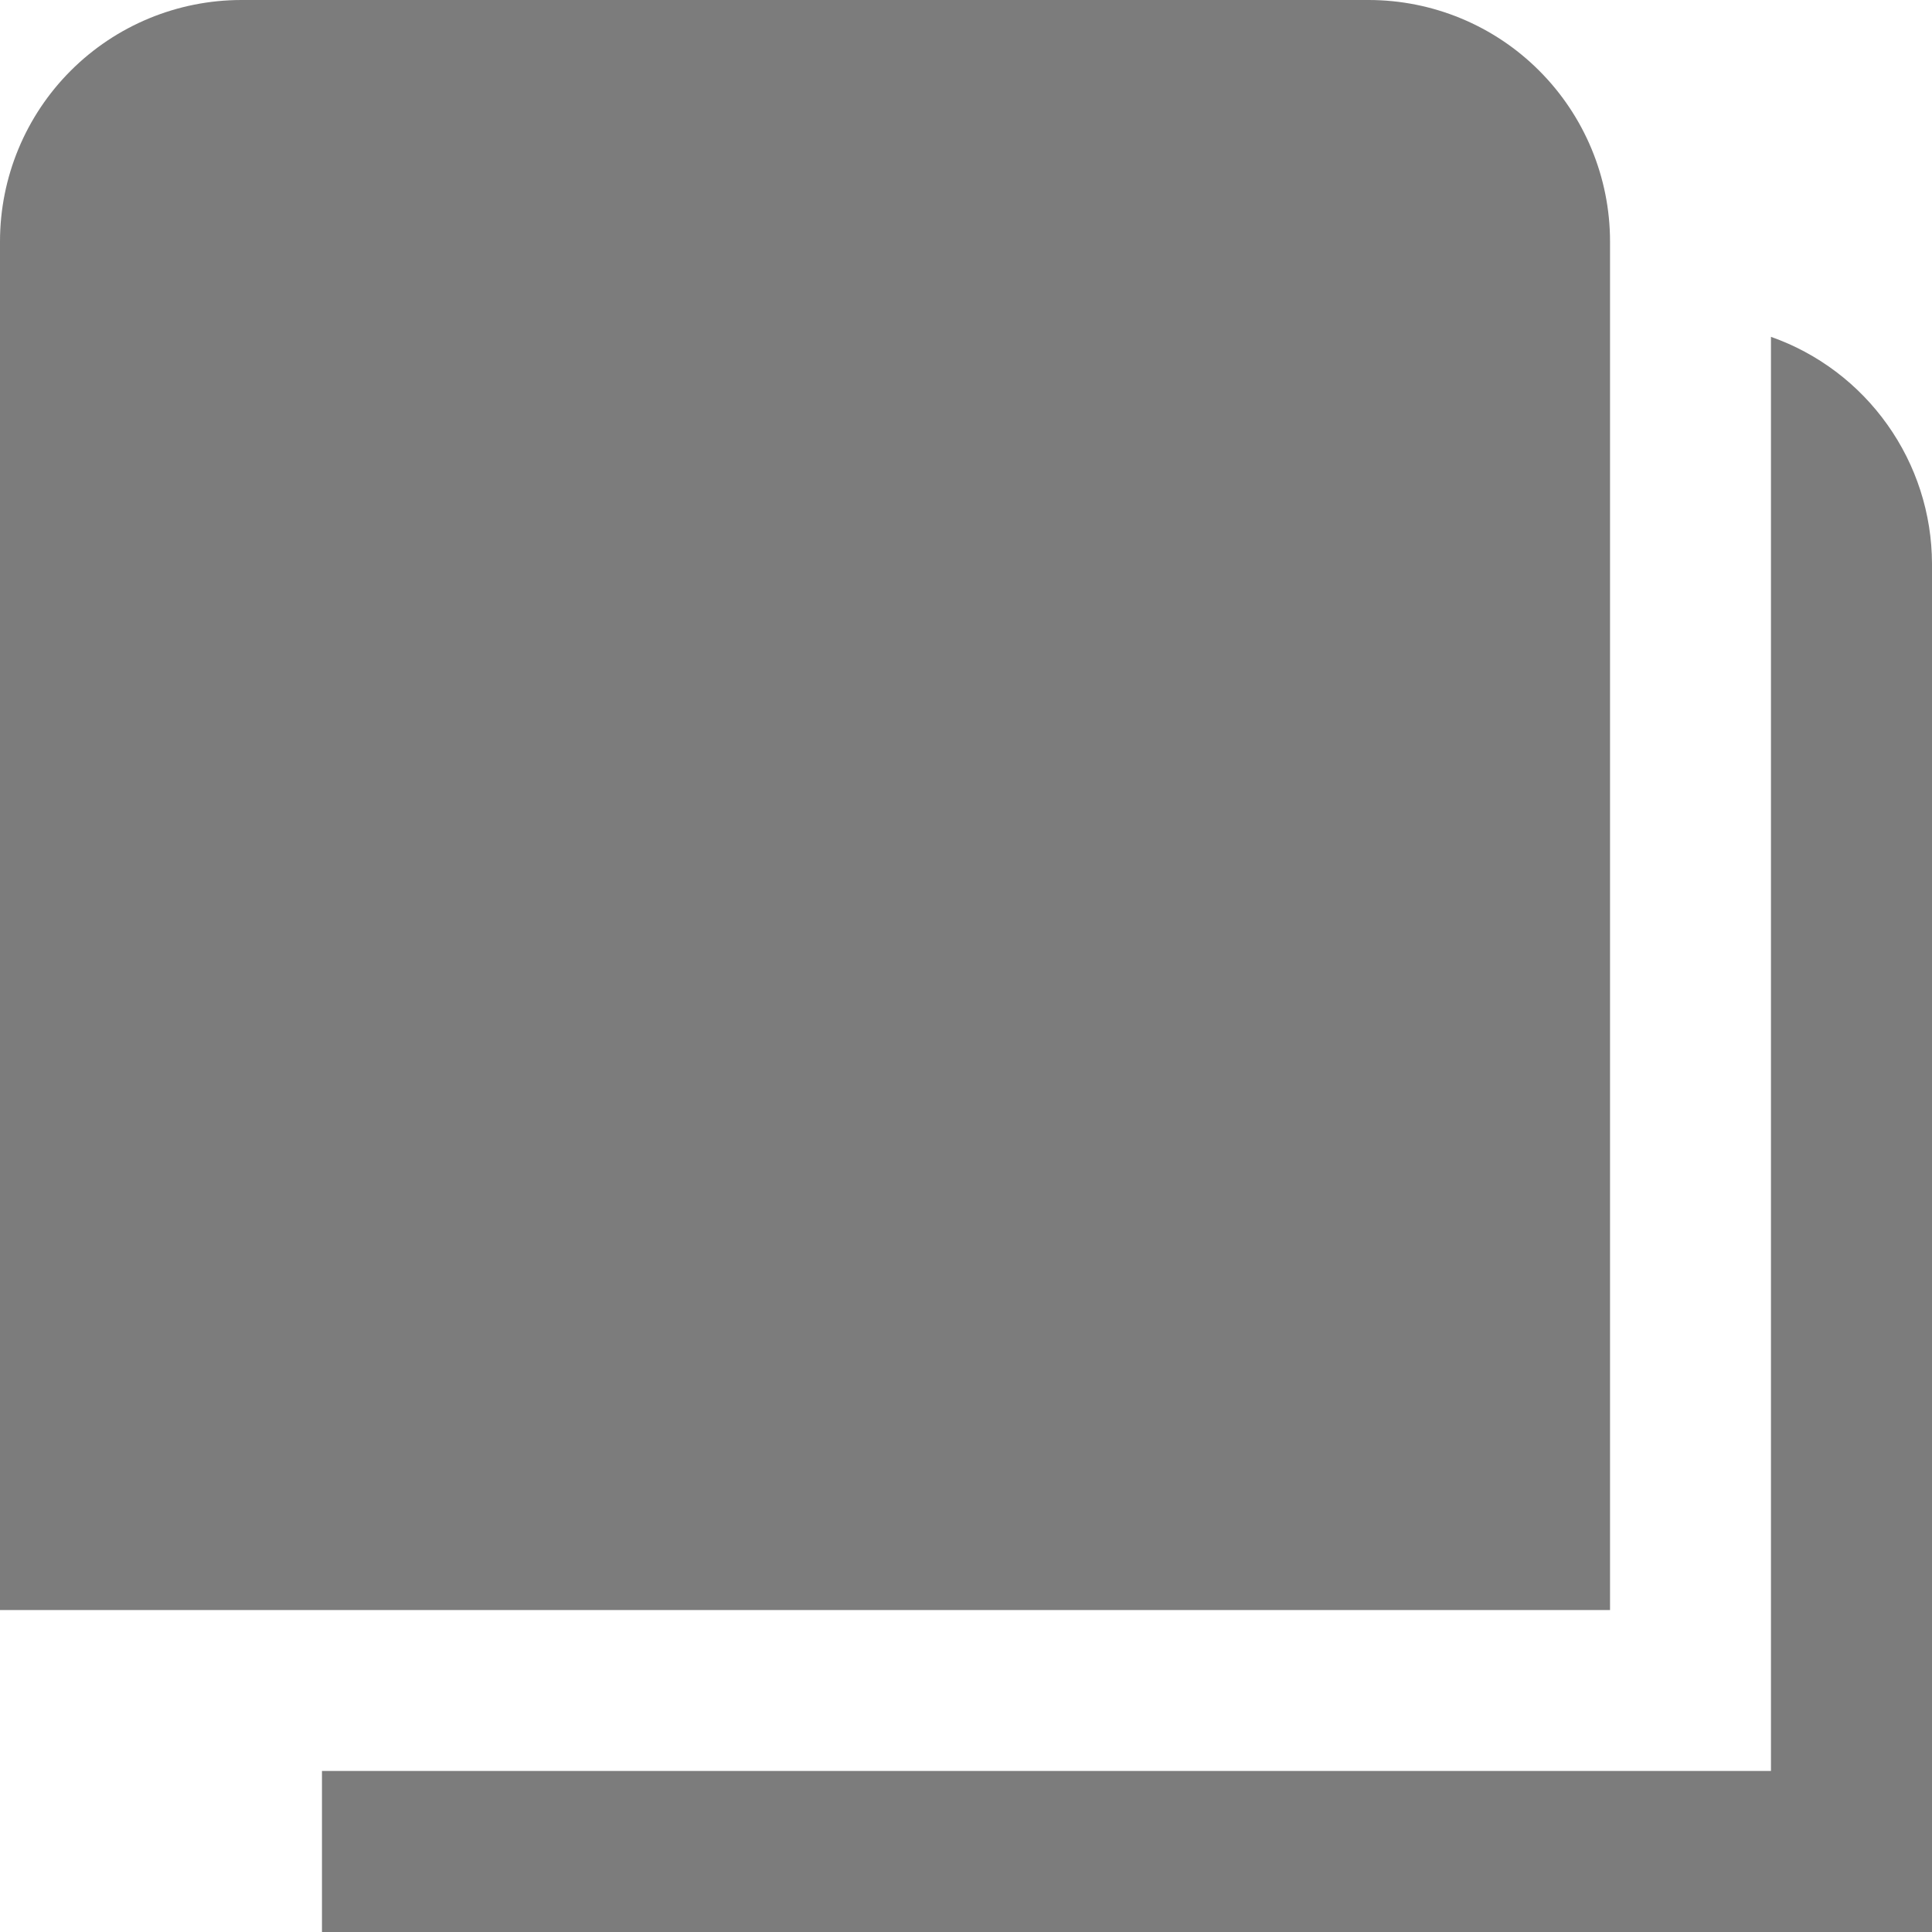 <svg width="20" height="20" viewBox="0 0 20 20" fill="none" xmlns="http://www.w3.org/2000/svg">
<path d="M16.667 16.667H0V2.5C0 1.837 0.263 1.201 0.732 0.732C1.201 0.263 1.837 0 2.5 0L14.167 0C14.83 0 15.466 0.263 15.934 0.732C16.403 1.201 16.667 1.837 16.667 2.5V16.667ZM18.333 3.487V18.333H3.333V20H20V5.833C19.998 5.318 19.837 4.816 19.538 4.396C19.24 3.976 18.819 3.658 18.333 3.487Z" fill="#7C7C7C"/>
</svg>
